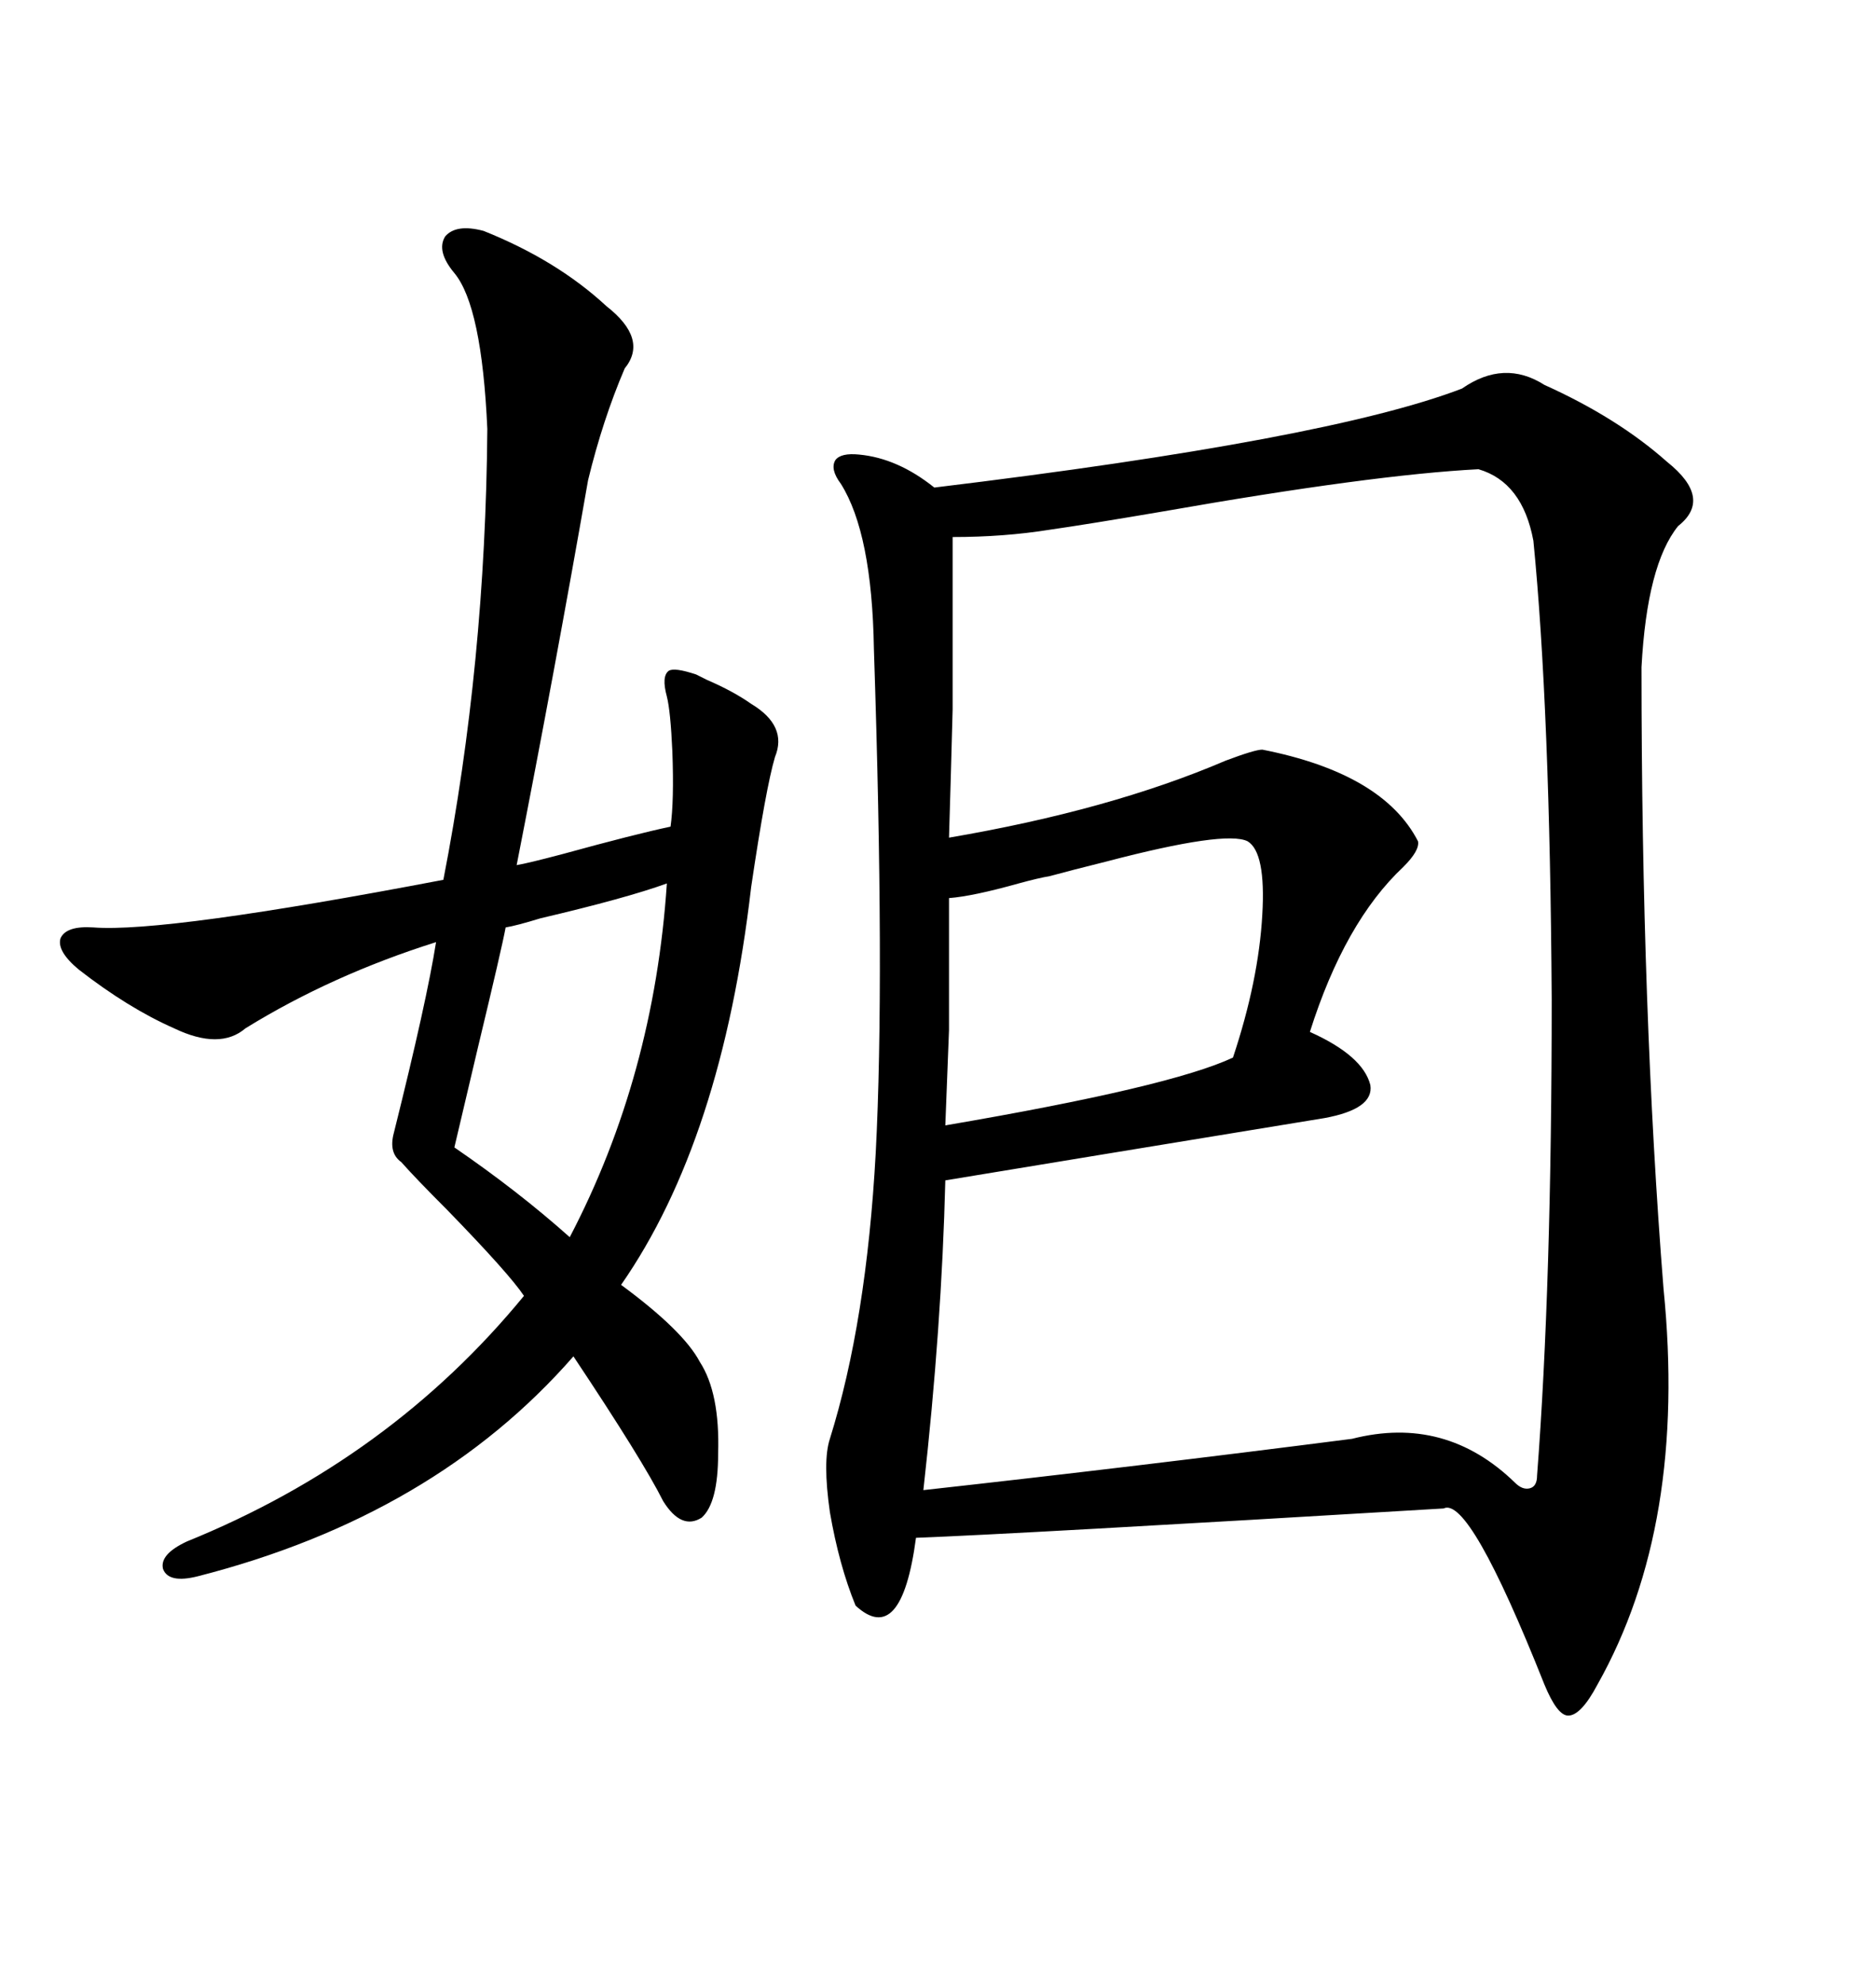 <svg xmlns="http://www.w3.org/2000/svg" xmlns:xlink="http://www.w3.org/1999/xlink" width="300" height="317.285"><path d="M246.97 61.52L246.97 61.52Q258.69 66.80 266.60 73.83L266.60 73.83Q273.93 79.69 268.36 84.08L268.36 84.08Q263.38 90.23 262.50 106.64L262.50 106.64Q262.50 161.72 266.02 205.96L266.02 205.96Q269.82 243.75 255.47 269.24L255.47 269.24Q252.83 274.22 250.78 274.22L250.78 274.22Q249.02 274.22 246.97 269.24L246.97 269.24Q234.96 239.06 230.86 241.11L230.86 241.11Q162.30 245.21 146.48 245.80L146.48 245.80Q144.14 263.38 136.82 256.64L136.82 256.64Q134.18 250.20 132.71 241.70L132.71 241.70Q131.54 233.50 132.71 229.98L132.71 229.98Q138.57 211.23 140.04 184.28L140.04 184.28Q141.50 156.45 139.75 103.71L139.75 103.71Q139.45 85.25 134.47 77.34L134.47 77.34Q132.71 75 133.59 73.54L133.59 73.54Q134.47 72.36 137.40 72.66L137.40 72.66Q143.55 73.24 149.41 77.93L149.41 77.93Q212.40 70.31 233.79 62.11L233.79 62.11Q240.53 57.42 246.97 61.52ZM245.21 86.43L245.21 86.43Q243.46 77.05 236.43 75L236.43 75Q219.43 75.88 186.04 81.74L186.04 81.74Q174.02 83.79 167.87 84.67L167.87 84.67Q160.55 85.84 152.34 85.84L152.34 85.84Q152.34 103.13 152.34 113.38L152.34 113.38Q152.05 124.51 151.76 133.89L151.76 133.89Q177.54 129.49 196.00 121.58L196.00 121.58Q200.68 119.82 201.86 119.82L201.86 119.82Q221.19 123.63 226.76 134.47L226.76 134.47Q227.05 135.94 224.41 138.57L224.41 138.57Q215.04 147.36 209.47 164.94L209.47 164.94Q217.97 168.75 219.14 173.44L219.14 173.44Q219.73 177.25 211.82 178.71L211.82 178.71Q199.22 180.76 176.07 184.57L176.07 184.57Q158.20 187.50 151.17 188.67L151.17 188.67Q150.59 212.11 147.66 238.18L147.66 238.18Q181.93 234.38 216.21 229.98L216.21 229.98Q231.15 226.17 242.29 237.01L242.29 237.01Q243.46 238.18 244.63 237.89L244.63 237.89Q245.80 237.60 245.80 235.84L245.80 235.84Q248.14 205.37 248.14 159.67L248.14 159.67Q247.85 113.09 245.21 86.43ZM77.34 36.91L77.34 36.91Q89.06 41.60 96.97 48.93L96.97 48.93Q103.71 54.20 99.90 58.89L99.90 58.89Q96.39 67.09 94.04 76.76L94.04 76.76Q88.77 106.93 82.62 138.28L82.62 138.28Q84.38 137.99 89.94 136.52L89.94 136.52Q101.66 133.30 107.23 132.13L107.23 132.13Q107.81 128.03 107.52 120.12L107.52 120.12Q107.23 113.67 106.64 111.33L106.64 111.33Q105.76 108.11 106.93 107.23L106.93 107.23Q107.81 106.64 111.33 107.81L111.33 107.81Q111.91 108.11 113.09 108.69L113.09 108.69Q117.19 110.45 120.12 112.50L120.12 112.50Q125.98 116.02 123.93 121.00L123.93 121.00Q122.46 125.98 120.12 141.80L120.12 141.80Q115.43 182.23 99.32 205.37L99.32 205.37Q109.28 212.70 111.91 217.68L111.91 217.68Q115.14 222.66 114.84 232.32L114.84 232.32Q114.84 240.23 112.21 242.58L112.21 242.58Q108.98 244.63 106.05 239.94L106.05 239.94Q102.83 233.50 91.70 216.80L91.70 216.80Q69.43 242.29 31.64 251.95L31.64 251.95Q26.95 253.13 26.07 250.78L26.07 250.78Q25.49 248.44 29.88 246.39L29.88 246.39Q62.40 233.20 83.79 207.13L83.79 207.13Q81.45 203.61 71.48 193.36L71.48 193.36Q66.50 188.38 64.16 185.74L64.16 185.74Q62.11 184.28 62.99 181.05L62.99 181.05Q68.26 159.96 69.73 150.59L69.73 150.59Q53.03 155.86 39.26 164.36L39.26 164.36Q35.16 167.87 27.83 164.36L27.83 164.36Q20.51 161.13 12.60 154.98L12.60 154.98Q9.08 152.05 9.67 150L9.67 150Q10.55 147.95 14.94 148.24L14.94 148.24Q26.37 149.12 70.90 140.63L70.90 140.63Q77.64 106.05 77.93 68.55L77.93 68.55Q77.05 48.93 72.66 43.65L72.66 43.65Q69.73 40.14 71.19 37.79L71.19 37.79Q72.95 35.74 77.34 36.91ZM151.76 143.55L151.76 143.55Q151.76 157.62 151.76 164.65L151.76 164.65Q151.46 172.85 151.17 179.88L151.17 179.88Q187.21 173.73 197.17 169.04L197.17 169.04Q201.27 156.74 201.86 146.19L201.86 146.19Q202.44 136.23 199.51 134.47L199.51 134.47Q196.00 132.71 176.95 137.70L176.95 137.70Q171.09 139.16 167.87 140.04L167.87 140.04Q166.11 140.33 162.89 141.21L162.89 141.21Q155.57 143.26 151.76 143.55ZM106.64 141.21L106.64 141.21Q100.20 143.55 86.43 146.78L86.43 146.78Q82.62 147.95 80.86 148.24L80.86 148.24Q80.27 151.46 76.46 167.29L76.46 167.29Q73.83 178.42 72.66 183.40L72.66 183.40Q82.91 190.43 91.11 197.75L91.11 197.75Q104.59 171.97 106.64 141.21Z"/></svg>